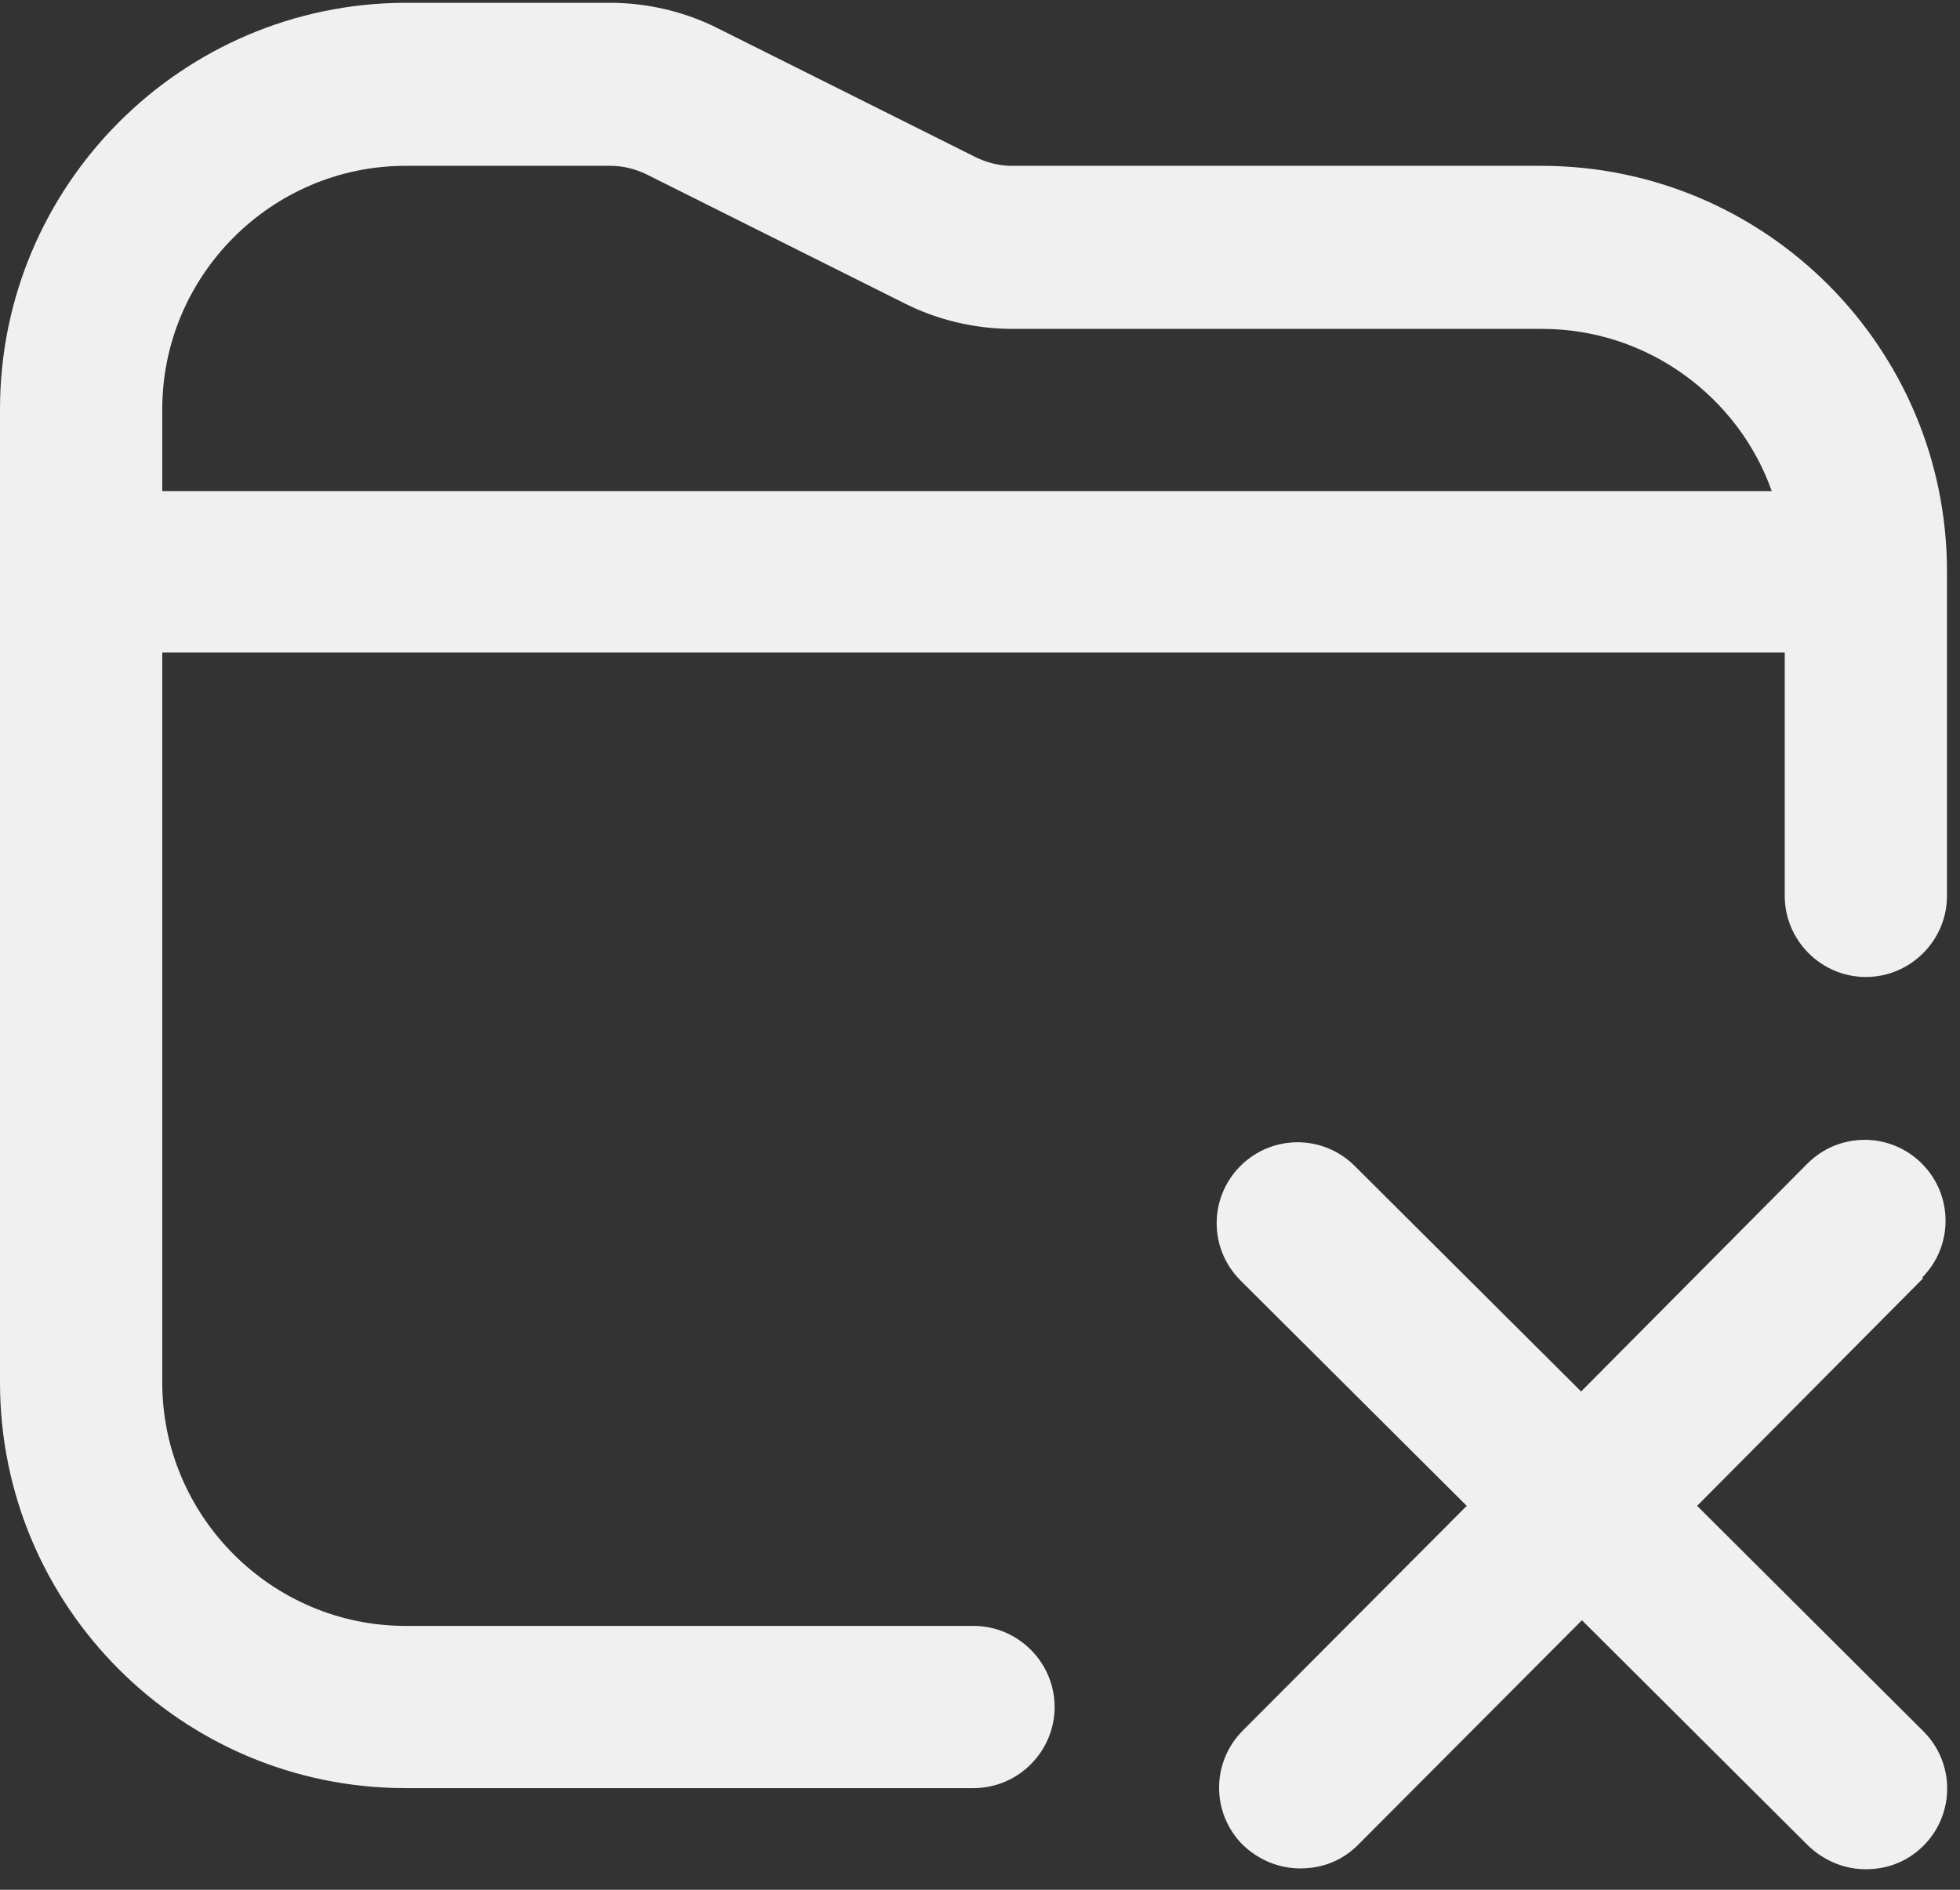 <?xml version="1.0" encoding="UTF-8"?> <svg xmlns="http://www.w3.org/2000/svg" width="84" height="81" viewBox="0 0 84 81" fill="none"><rect x="0" y="0" width="84" height="81" fill="#333333" stroke="none"/> <path d="M66.058 7.108H43.355C42.834 7.108 42.277 6.969 41.791 6.726L30.804 1.233C29.378 0.503 27.744 0.12 26.145 0.12H17.349C7.788 0.155 0 7.943 0 17.539V59.26C0 68.855 7.788 76.643 17.384 76.643H41.721C43.633 76.643 45.198 75.079 45.198 73.167C45.198 71.254 43.633 69.69 41.721 69.69H17.384C11.647 69.69 6.954 64.996 6.954 59.26V27.969H76.489V38.399C76.489 40.311 78.053 41.876 79.965 41.876C81.877 41.876 83.442 40.311 83.442 38.399V24.492C83.442 14.896 75.654 7.108 66.058 7.108ZM6.954 17.539C6.954 11.802 11.647 7.108 17.384 7.108H26.18C26.701 7.108 27.258 7.247 27.744 7.491L38.731 12.984C40.157 13.714 41.791 14.097 43.39 14.097H66.093C70.613 14.097 74.507 17.017 75.932 21.05H6.954V17.573V17.539ZM82.434 54.775L72.734 64.544L82.434 74.21C83.79 75.566 83.79 77.756 82.434 79.112C81.738 79.807 80.869 80.12 79.965 80.12C79.061 80.12 78.192 79.772 77.497 79.112L67.797 69.447L58.201 79.077C57.505 79.772 56.636 80.085 55.732 80.085C54.828 80.085 53.959 79.738 53.264 79.077C51.908 77.721 51.908 75.531 53.264 74.175L62.86 64.544L53.16 54.879C51.804 53.523 51.804 51.333 53.16 49.977C54.515 48.621 56.706 48.621 58.062 49.977L67.762 59.642L77.462 49.872C78.818 48.517 81.008 48.517 82.364 49.872C83.72 51.228 83.72 53.419 82.364 54.775H82.434Z" fill="#F0F0F0"></path> </svg> 